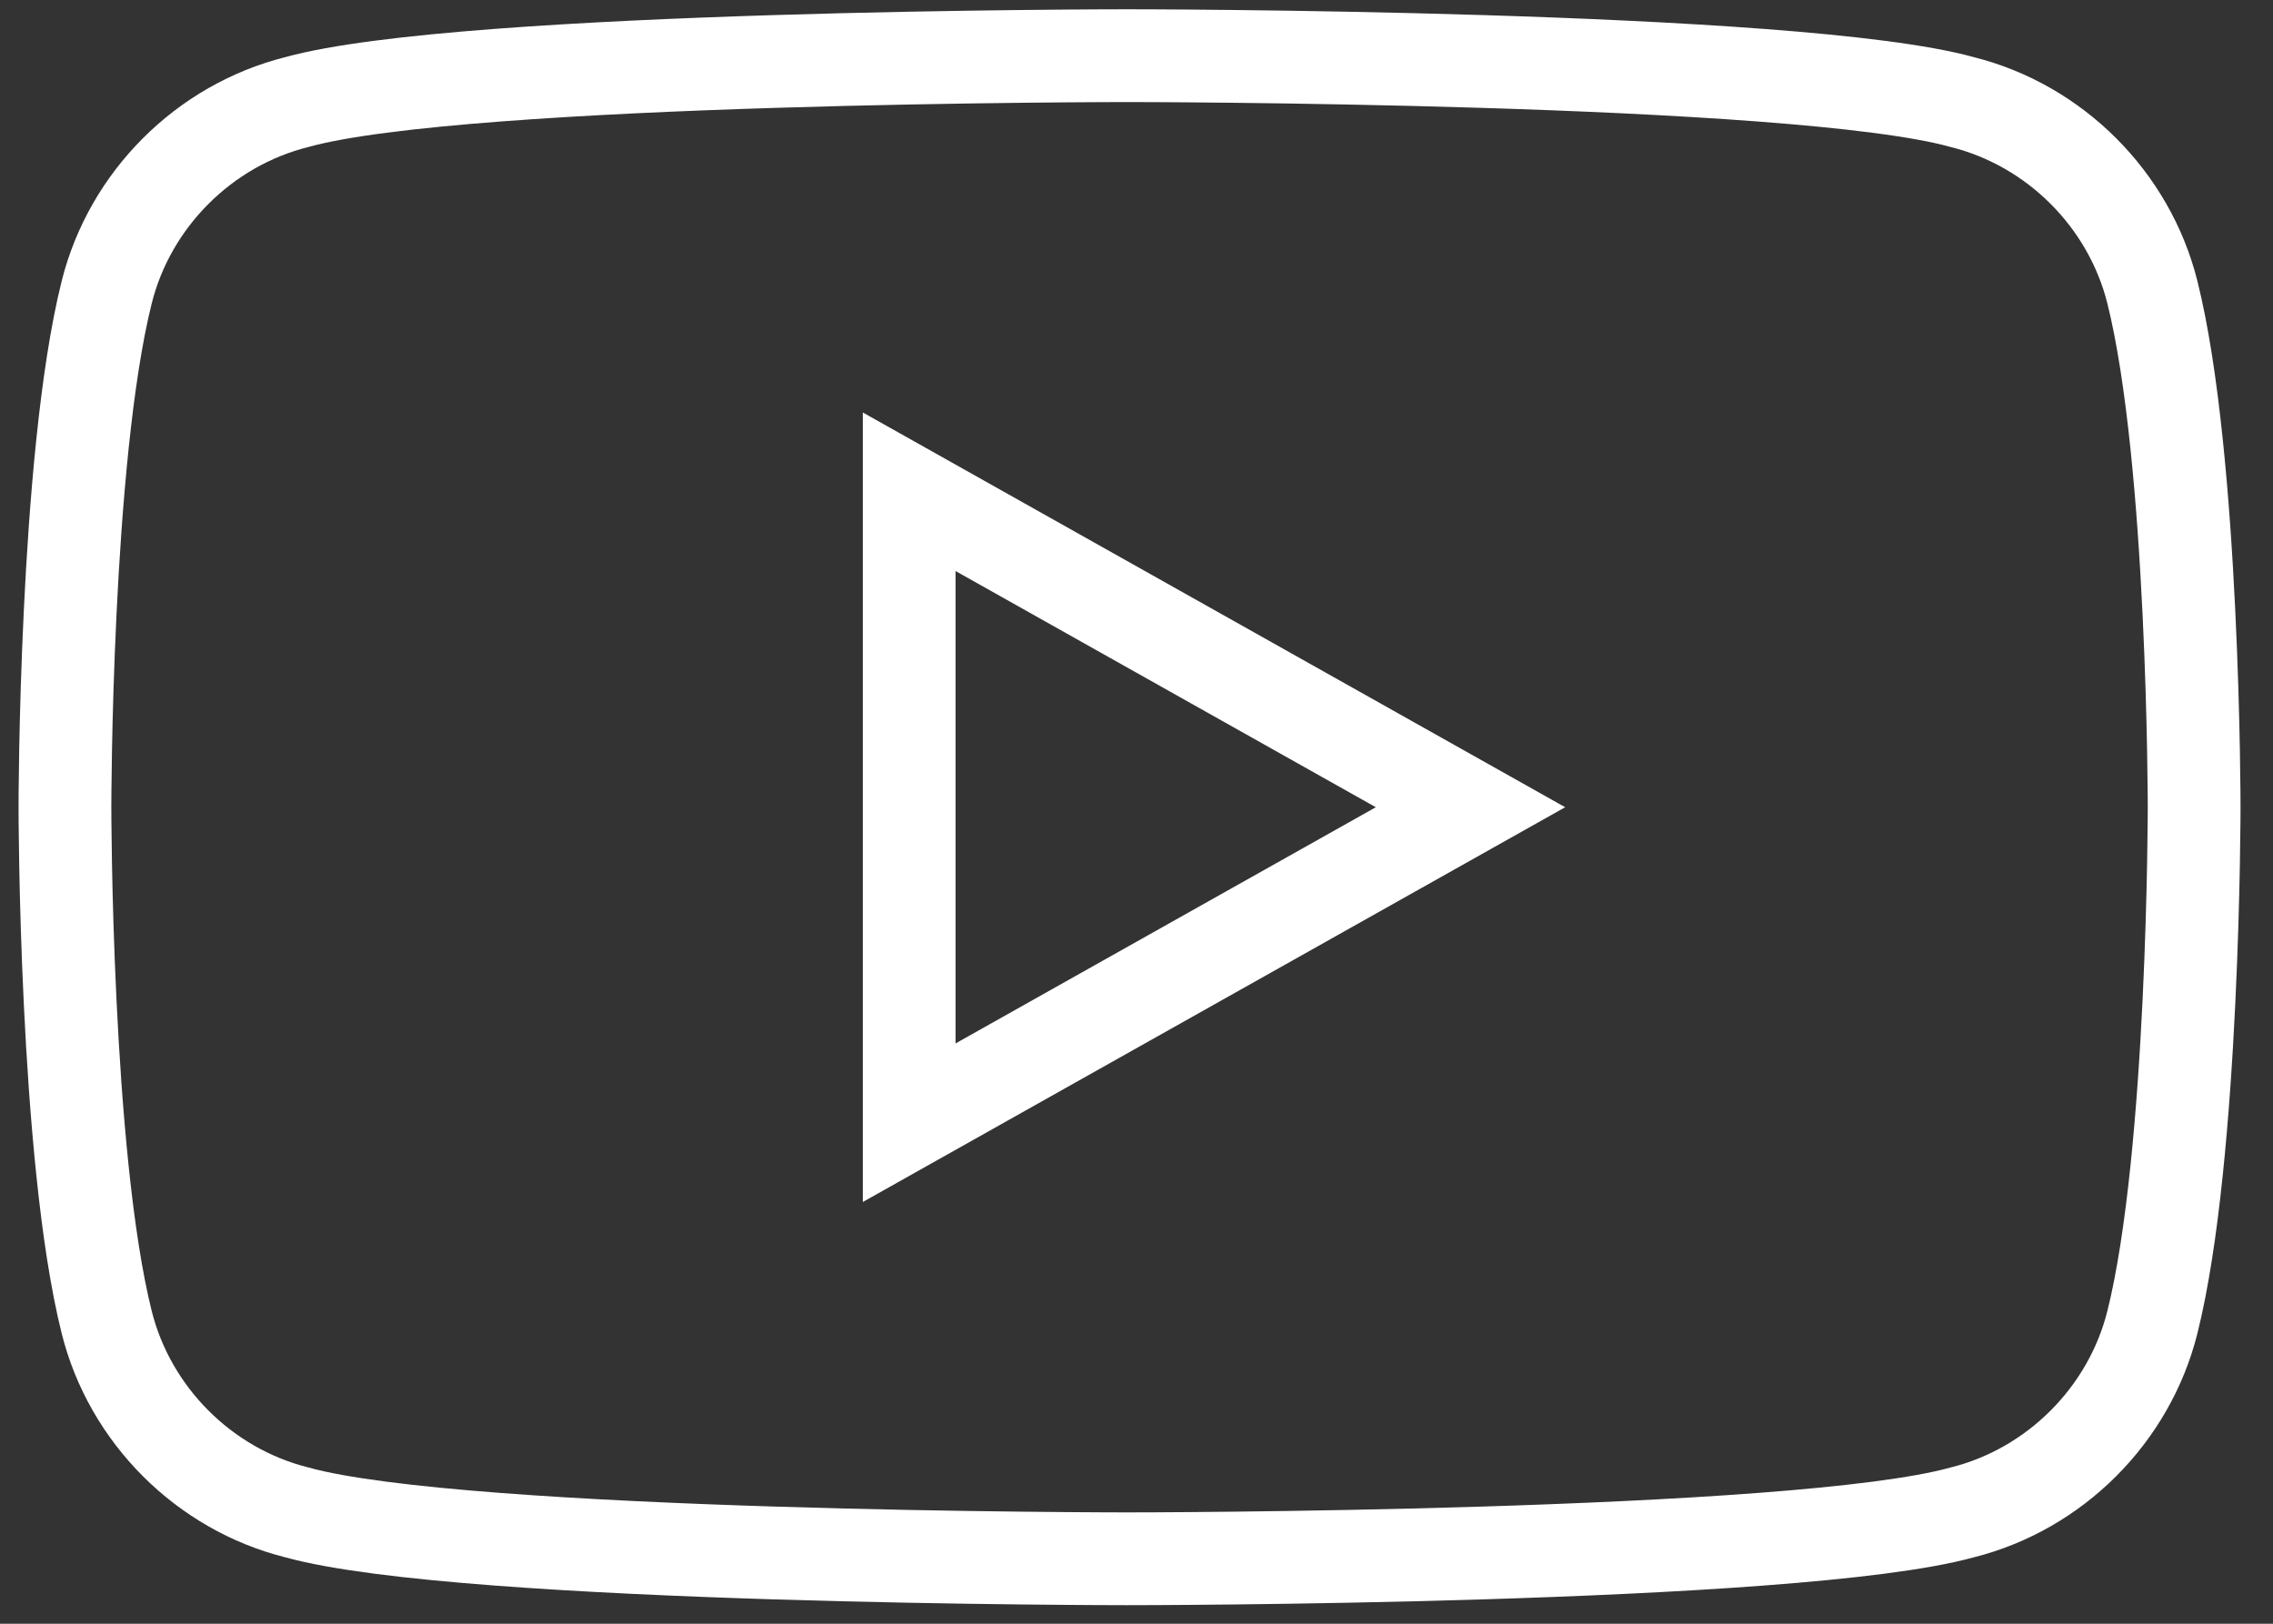 <svg version="1.2" xmlns="http://www.w3.org/2000/svg" viewBox="0 0 49 35" width="49" height="35"><rect x="0" y="0" width="49" height="35" fill="#333333" stroke="none"/><style>.a{fill:none;stroke:#fff;stroke-miterlimit:10;stroke-width:2}</style><path fill-rule="evenodd" class="a" d="m47.3 17.4c0 0 0 7.5-0.9 11.1-0.5 2-2.1 3.6-4.1 4.1-3.6 1-18 1-18 1 0 0-14.3 0-17.9-1-2-0.5-3.6-2.1-4.1-4.1-0.9-3.6-0.9-11.1-0.9-11.1 0 0 0-7.5 0.9-11.1 0.5-2 2.1-3.6 4.1-4.1 3.6-1 17.9-1 17.9-1 0 0 14.4 0 18 1 2 0.5 3.6 2.1 4.1 4.1 0.9 3.6 0.9 11.1 0.9 11.1zm-15.6 0l-12.1-6.8v13.6z"/></svg>